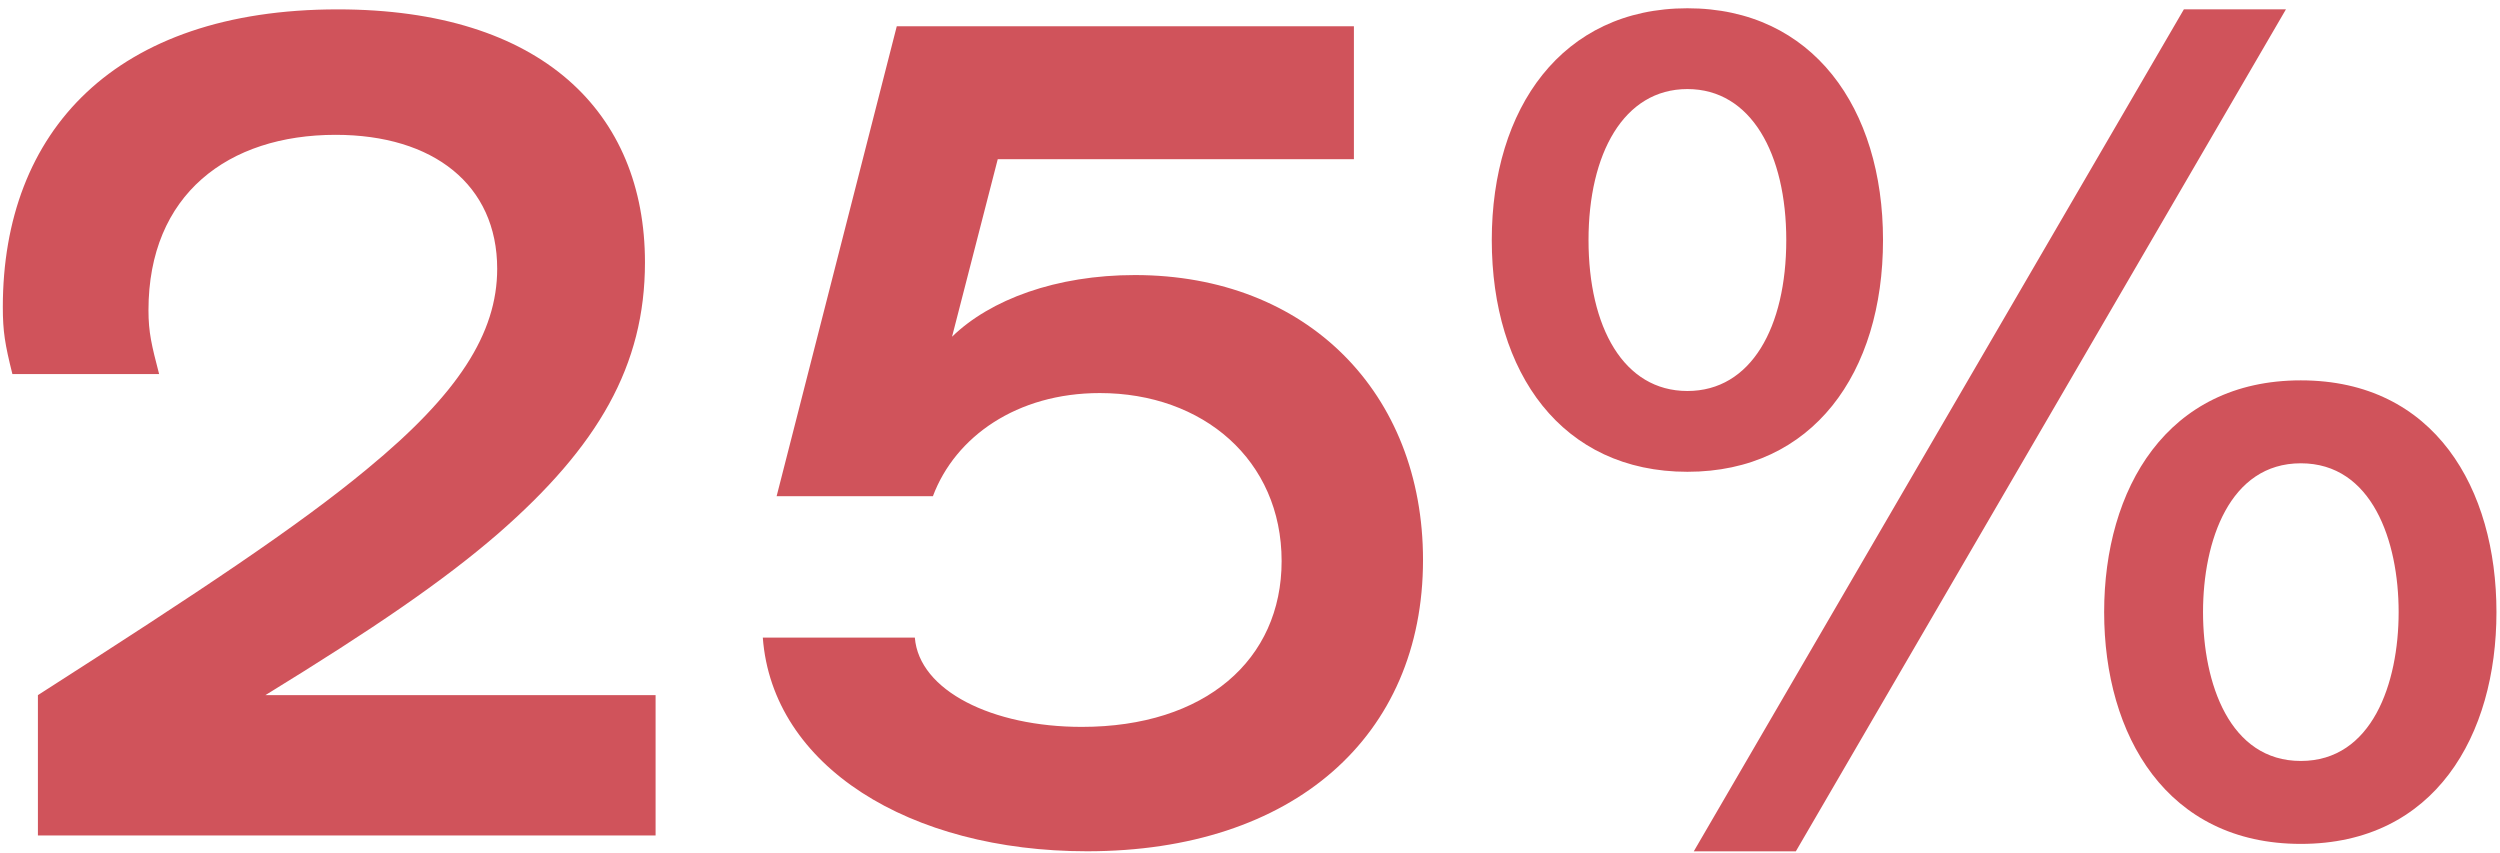 <svg xmlns="http://www.w3.org/2000/svg" fill="none" viewBox="0 0 208 71" height="71" width="208">
<path fill="#D0535B" d="M140.392 39.253C129.954 39.253 124.116 31.027 124.116 19.97C124.116 9.002 129.954 0.688 140.392 0.688C150.829 0.688 156.667 9.002 156.667 19.97C156.667 31.027 150.829 39.253 140.392 39.253ZM140.922 70.831L181.699 0.776H190.191L149.414 70.831H140.922ZM140.392 32.531C145.699 32.531 148.618 27.224 148.618 19.97C148.618 12.806 145.699 7.41 140.392 7.41C135.084 7.41 132.165 12.806 132.165 19.97C132.165 27.224 135.084 32.531 140.392 32.531ZM191.429 70.212C180.284 70.212 175.065 61.19 175.065 50.929C175.065 40.668 180.284 31.646 191.429 31.646C202.574 31.646 207.705 40.668 207.705 50.929C207.705 61.19 202.574 70.212 191.429 70.212ZM191.429 63.312C197.356 63.312 199.567 56.855 199.567 50.929C199.567 45.003 197.356 38.546 191.429 38.546C185.503 38.546 183.292 45.003 183.292 50.929C183.292 56.855 185.503 63.312 191.429 63.312Z"></path>
<path fill="#D0535B" d="M90.444 70.826C75.672 70.826 64.261 63.75 63.465 53.047H76.114C76.468 57.47 82.571 60.477 90.001 60.477C100.262 60.477 106.631 54.905 106.631 46.679C106.631 38.276 100.085 32.703 91.505 32.703C84.606 32.703 79.475 36.33 77.618 41.283H64.615L74.611 2.187H112.645V13.243H83.013L79.21 28.015C82.394 24.919 87.879 22.885 94.424 22.885C108.753 22.885 118.395 32.703 118.395 46.59C118.395 61.273 107.604 70.826 90.444 70.826Z"></path>
<path fill="#D0535B" d="M3.154 69.509V57.833C16.687 49.164 24.825 43.769 30.574 38.992C38.093 32.8 41.366 27.759 41.366 22.363C41.366 15.375 36.059 11.218 27.921 11.218C18.987 11.218 12.353 16.171 12.353 25.813C12.353 27.67 12.618 28.732 13.238 31.12H1.031C0.412 28.643 0.235 27.582 0.235 25.547C0.235 10.952 9.522 0.78 28.098 0.78C45.081 0.78 53.661 9.36 53.661 21.832C53.661 30.412 49.769 37.135 41.454 44.388C36.855 48.368 31.017 52.349 22.083 57.833H54.545V69.509H3.154Z"></path>
</svg>
